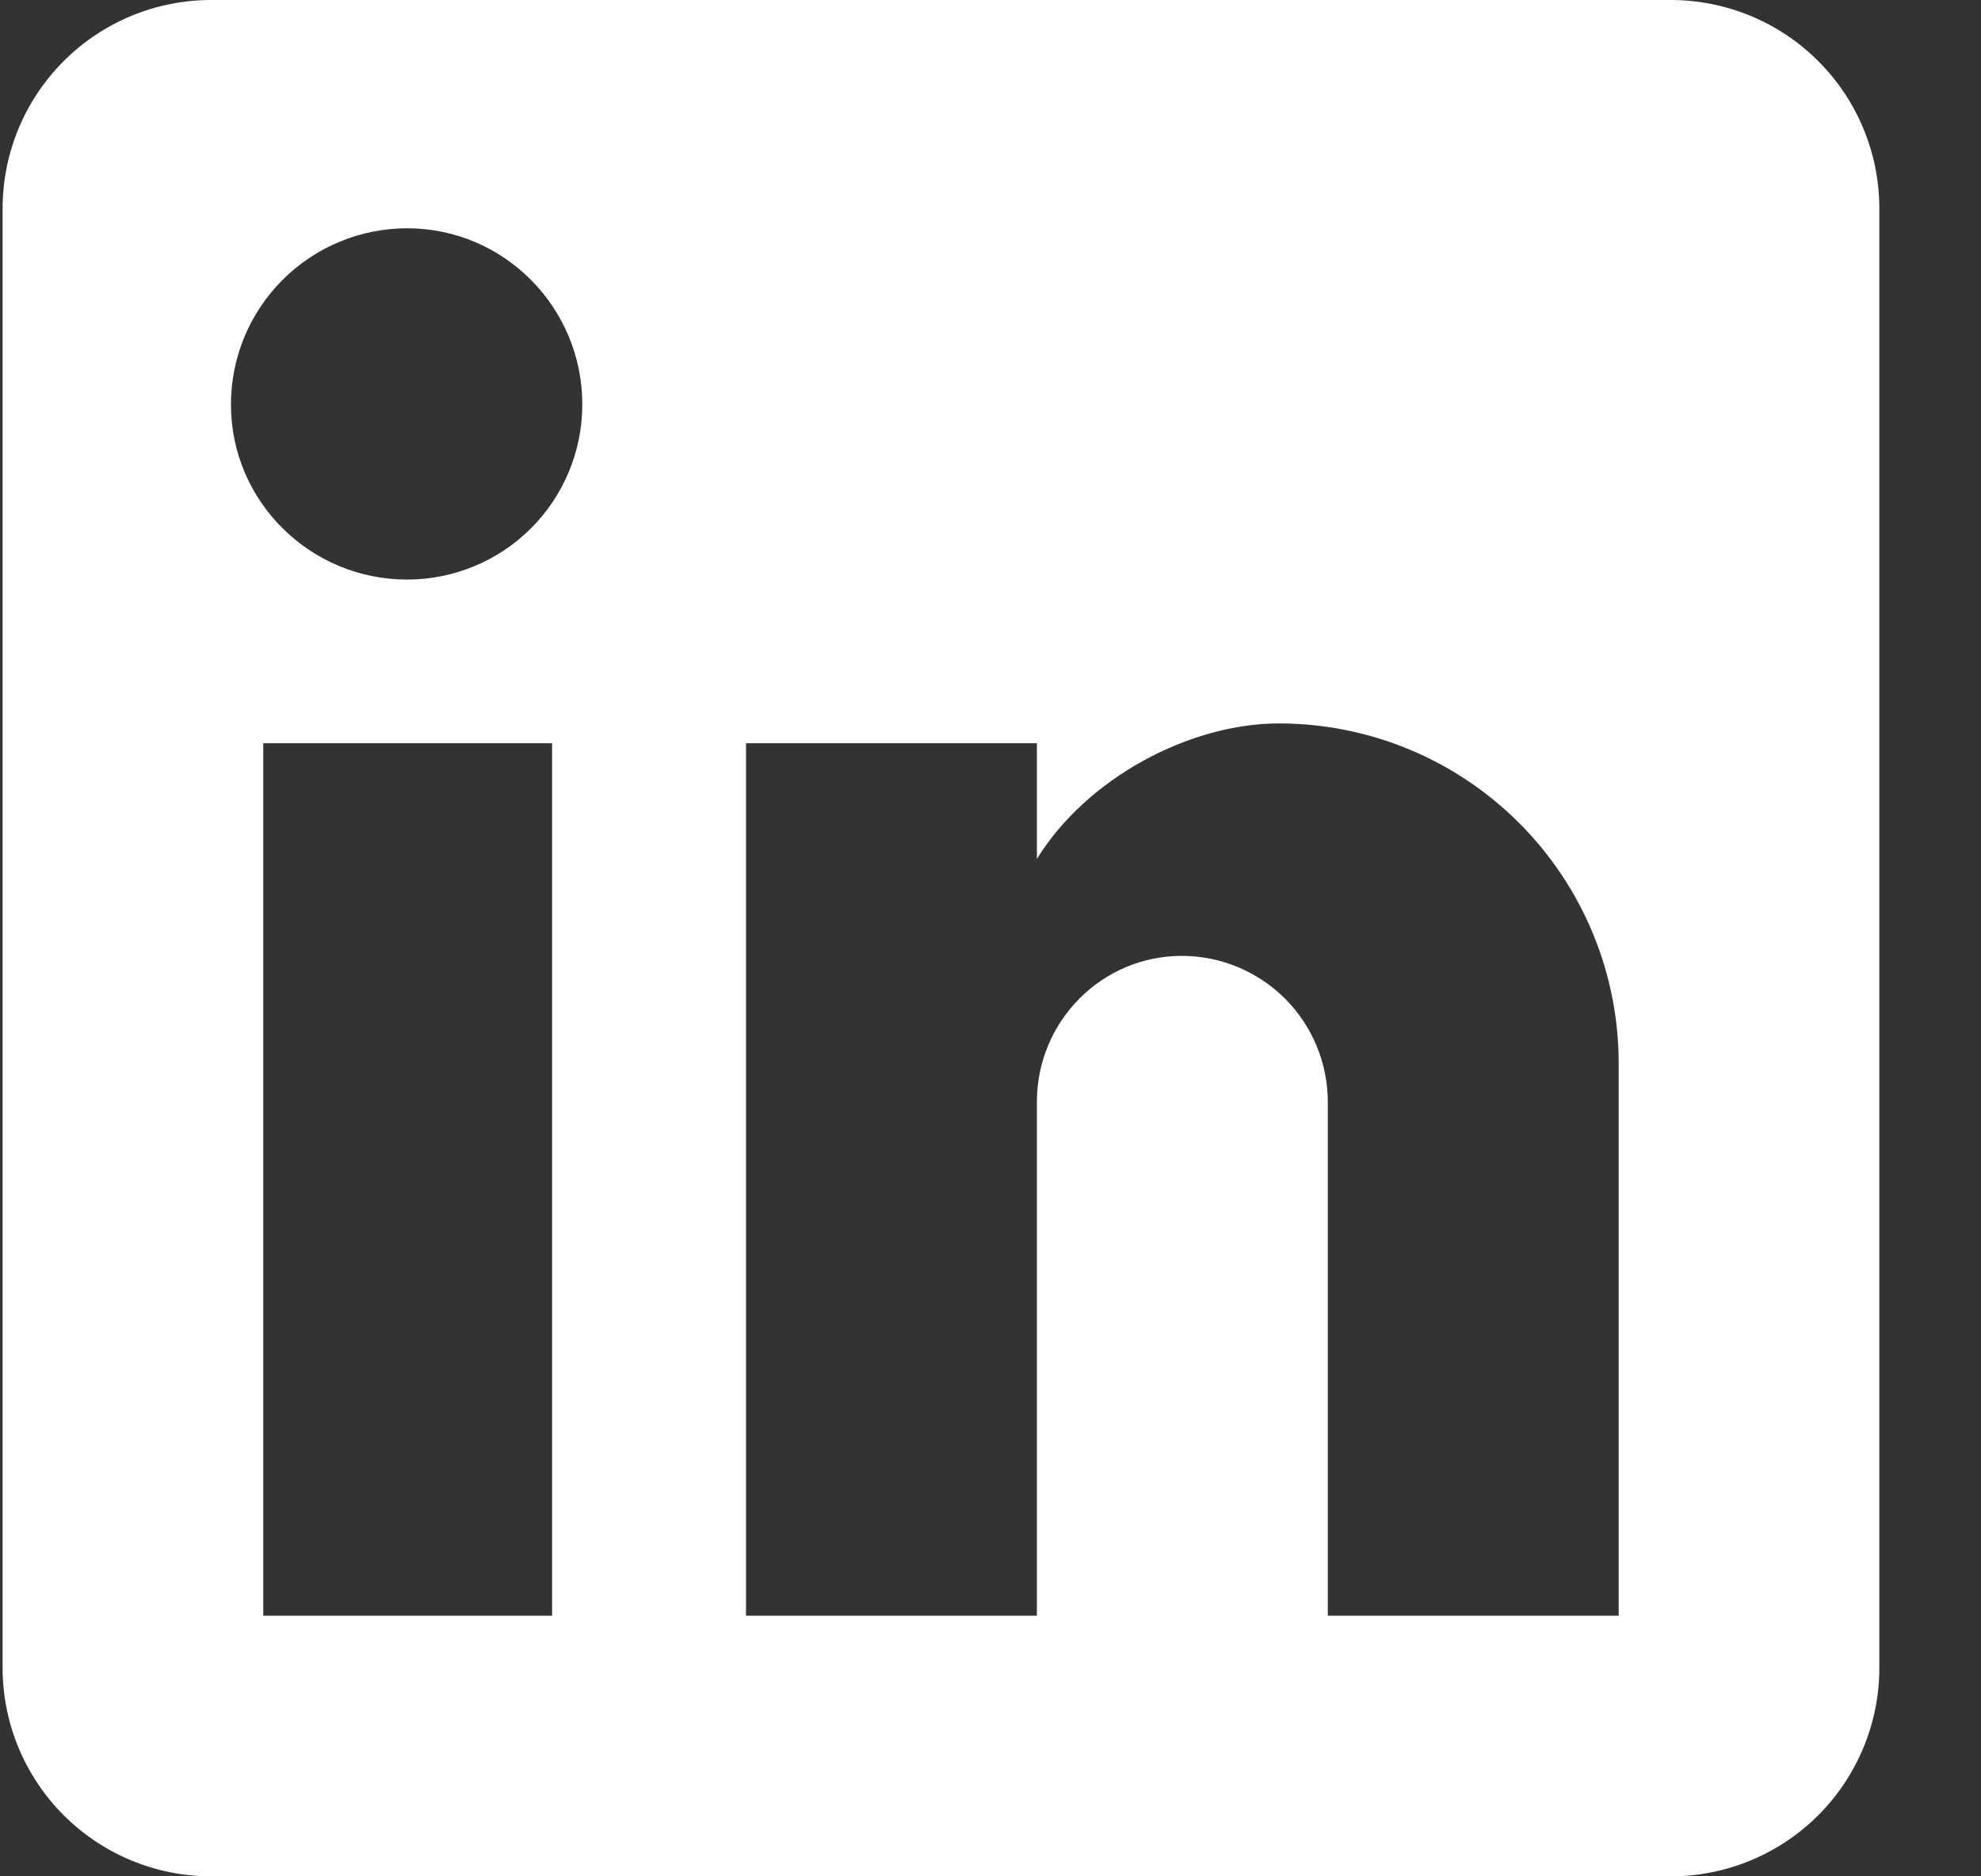 <svg width="19" height="18" viewBox="0 0 19 18" fill="none" xmlns="http://www.w3.org/2000/svg">
<rect x="0" y="0" width="19" height="18" fill="#333333" stroke="none"/>
<path d="M16.025 0C16.555 0 17.064 0.211 17.439 0.586C17.814 0.961 18.025 1.47 18.025 2V16C18.025 16.53 17.814 17.039 17.439 17.414C17.064 17.789 16.555 18 16.025 18H2.025C1.494 18 0.986 17.789 0.611 17.414C0.236 17.039 0.025 16.53 0.025 16V2C0.025 1.47 0.236 0.961 0.611 0.586C0.986 0.211 1.494 0 2.025 0H16.025ZM15.525 15.5V10.2C15.525 9.335 15.181 8.506 14.57 7.895C13.959 7.283 13.13 6.94 12.265 6.94C11.415 6.94 10.425 7.46 9.945 8.24V7.13H7.155V15.5H9.945V10.57C9.945 9.8 10.565 9.17 11.335 9.17C11.706 9.17 12.062 9.318 12.325 9.58C12.587 9.843 12.735 10.199 12.735 10.57V15.5H15.525ZM3.905 5.56C4.35 5.56 4.778 5.383 5.093 5.068C5.408 4.753 5.585 4.326 5.585 3.88C5.585 2.95 4.835 2.19 3.905 2.19C3.457 2.19 3.027 2.368 2.71 2.685C2.393 3.002 2.215 3.432 2.215 3.88C2.215 4.81 2.975 5.56 3.905 5.56ZM5.295 15.5V7.13H2.525V15.5H5.295Z" fill="white"/>
</svg>
